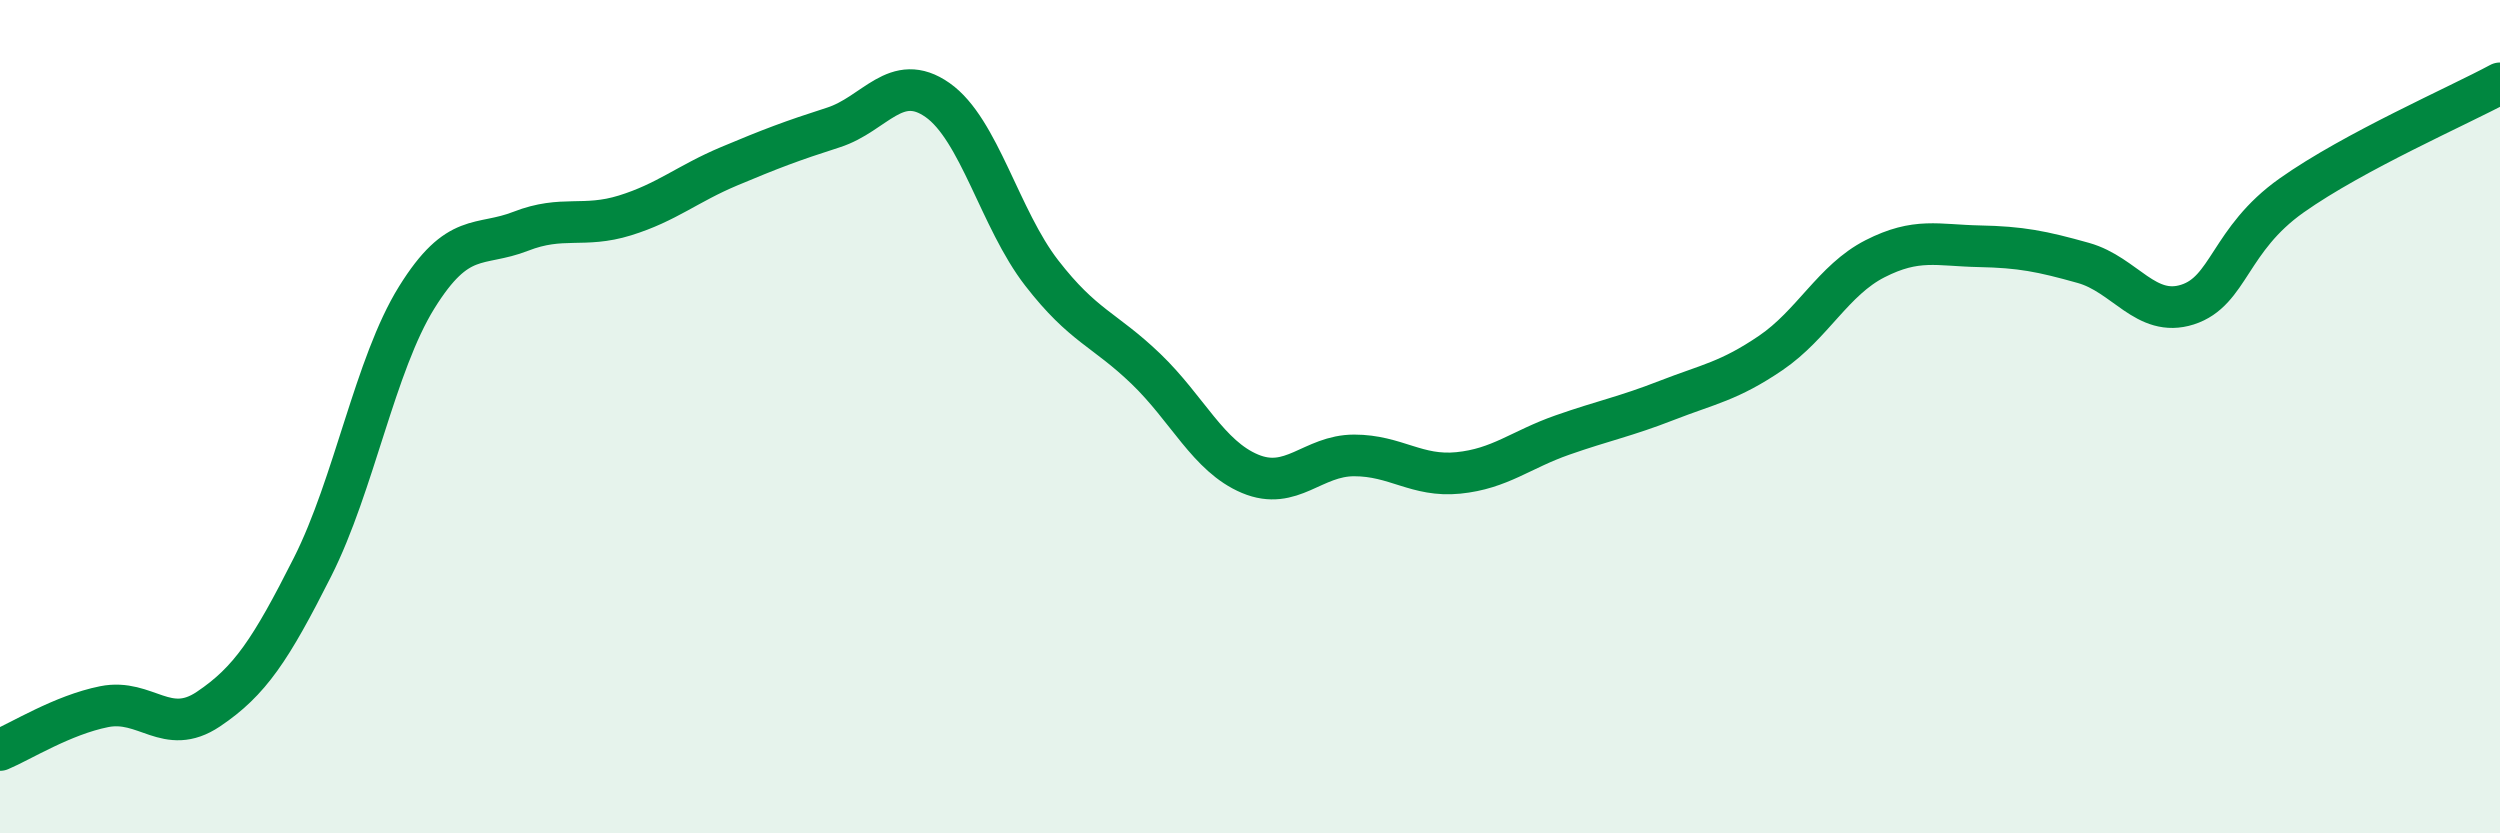
    <svg width="60" height="20" viewBox="0 0 60 20" xmlns="http://www.w3.org/2000/svg">
      <path
        d="M 0,18 C 0.5,17.79 1.5,17.16 2.5,16.96 C 3.5,16.76 4,17.69 5,17.02 C 6,16.35 6.5,15.59 7.5,13.61 C 8.5,11.63 9,8.75 10,7.14 C 11,5.53 11.5,5.94 12.5,5.55 C 13.5,5.16 14,5.48 15,5.17 C 16,4.86 16.5,4.41 17.5,3.99 C 18.5,3.57 19,3.38 20,3.06 C 21,2.74 21.5,1.7 22.5,2.4 C 23.5,3.1 24,5.26 25,6.55 C 26,7.84 26.5,7.89 27.5,8.85 C 28.5,9.81 29,10.95 30,11.37 C 31,11.79 31.5,10.93 32.5,10.93 C 33.5,10.93 34,11.45 35,11.35 C 36,11.25 36.5,10.79 37.5,10.44 C 38.5,10.09 39,10 40,9.61 C 41,9.22 41.5,9.15 42.5,8.47 C 43.5,7.79 44,6.72 45,6.21 C 46,5.7 46.5,5.89 47.5,5.91 C 48.5,5.93 49,6.03 50,6.31 C 51,6.59 51.5,7.63 52.5,7.31 C 53.5,6.99 53.5,5.75 55,4.69 C 56.5,3.63 59,2.54 60,2L60 20L0 20Z"
        fill="#008740"
        opacity="0.1"
        stroke-linecap="round"
        stroke-linejoin="round"
      />
      <path
        d="M 0,18 C 0.5,17.79 1.5,17.16 2.5,16.96 C 3.5,16.76 4,17.69 5,17.02 C 6,16.35 6.5,15.59 7.5,13.61 C 8.5,11.63 9,8.75 10,7.14 C 11,5.53 11.5,5.94 12.5,5.55 C 13.5,5.16 14,5.48 15,5.17 C 16,4.86 16.5,4.41 17.5,3.99 C 18.5,3.57 19,3.38 20,3.06 C 21,2.74 21.5,1.7 22.5,2.4 C 23.5,3.1 24,5.26 25,6.55 C 26,7.84 26.5,7.89 27.5,8.85 C 28.5,9.81 29,10.95 30,11.37 C 31,11.79 31.5,10.93 32.5,10.93 C 33.5,10.93 34,11.45 35,11.35 C 36,11.25 36.5,10.79 37.5,10.44 C 38.5,10.09 39,10 40,9.61 C 41,9.22 41.5,9.15 42.5,8.47 C 43.5,7.79 44,6.72 45,6.21 C 46,5.7 46.5,5.89 47.5,5.91 C 48.5,5.93 49,6.03 50,6.31 C 51,6.59 51.5,7.63 52.5,7.31 C 53.5,6.99 53.5,5.75 55,4.69 C 56.5,3.63 59,2.54 60,2"
        stroke="#008740"
        stroke-width="1"
        fill="none"
        stroke-linecap="round"
        stroke-linejoin="round"
      />
    </svg>
  